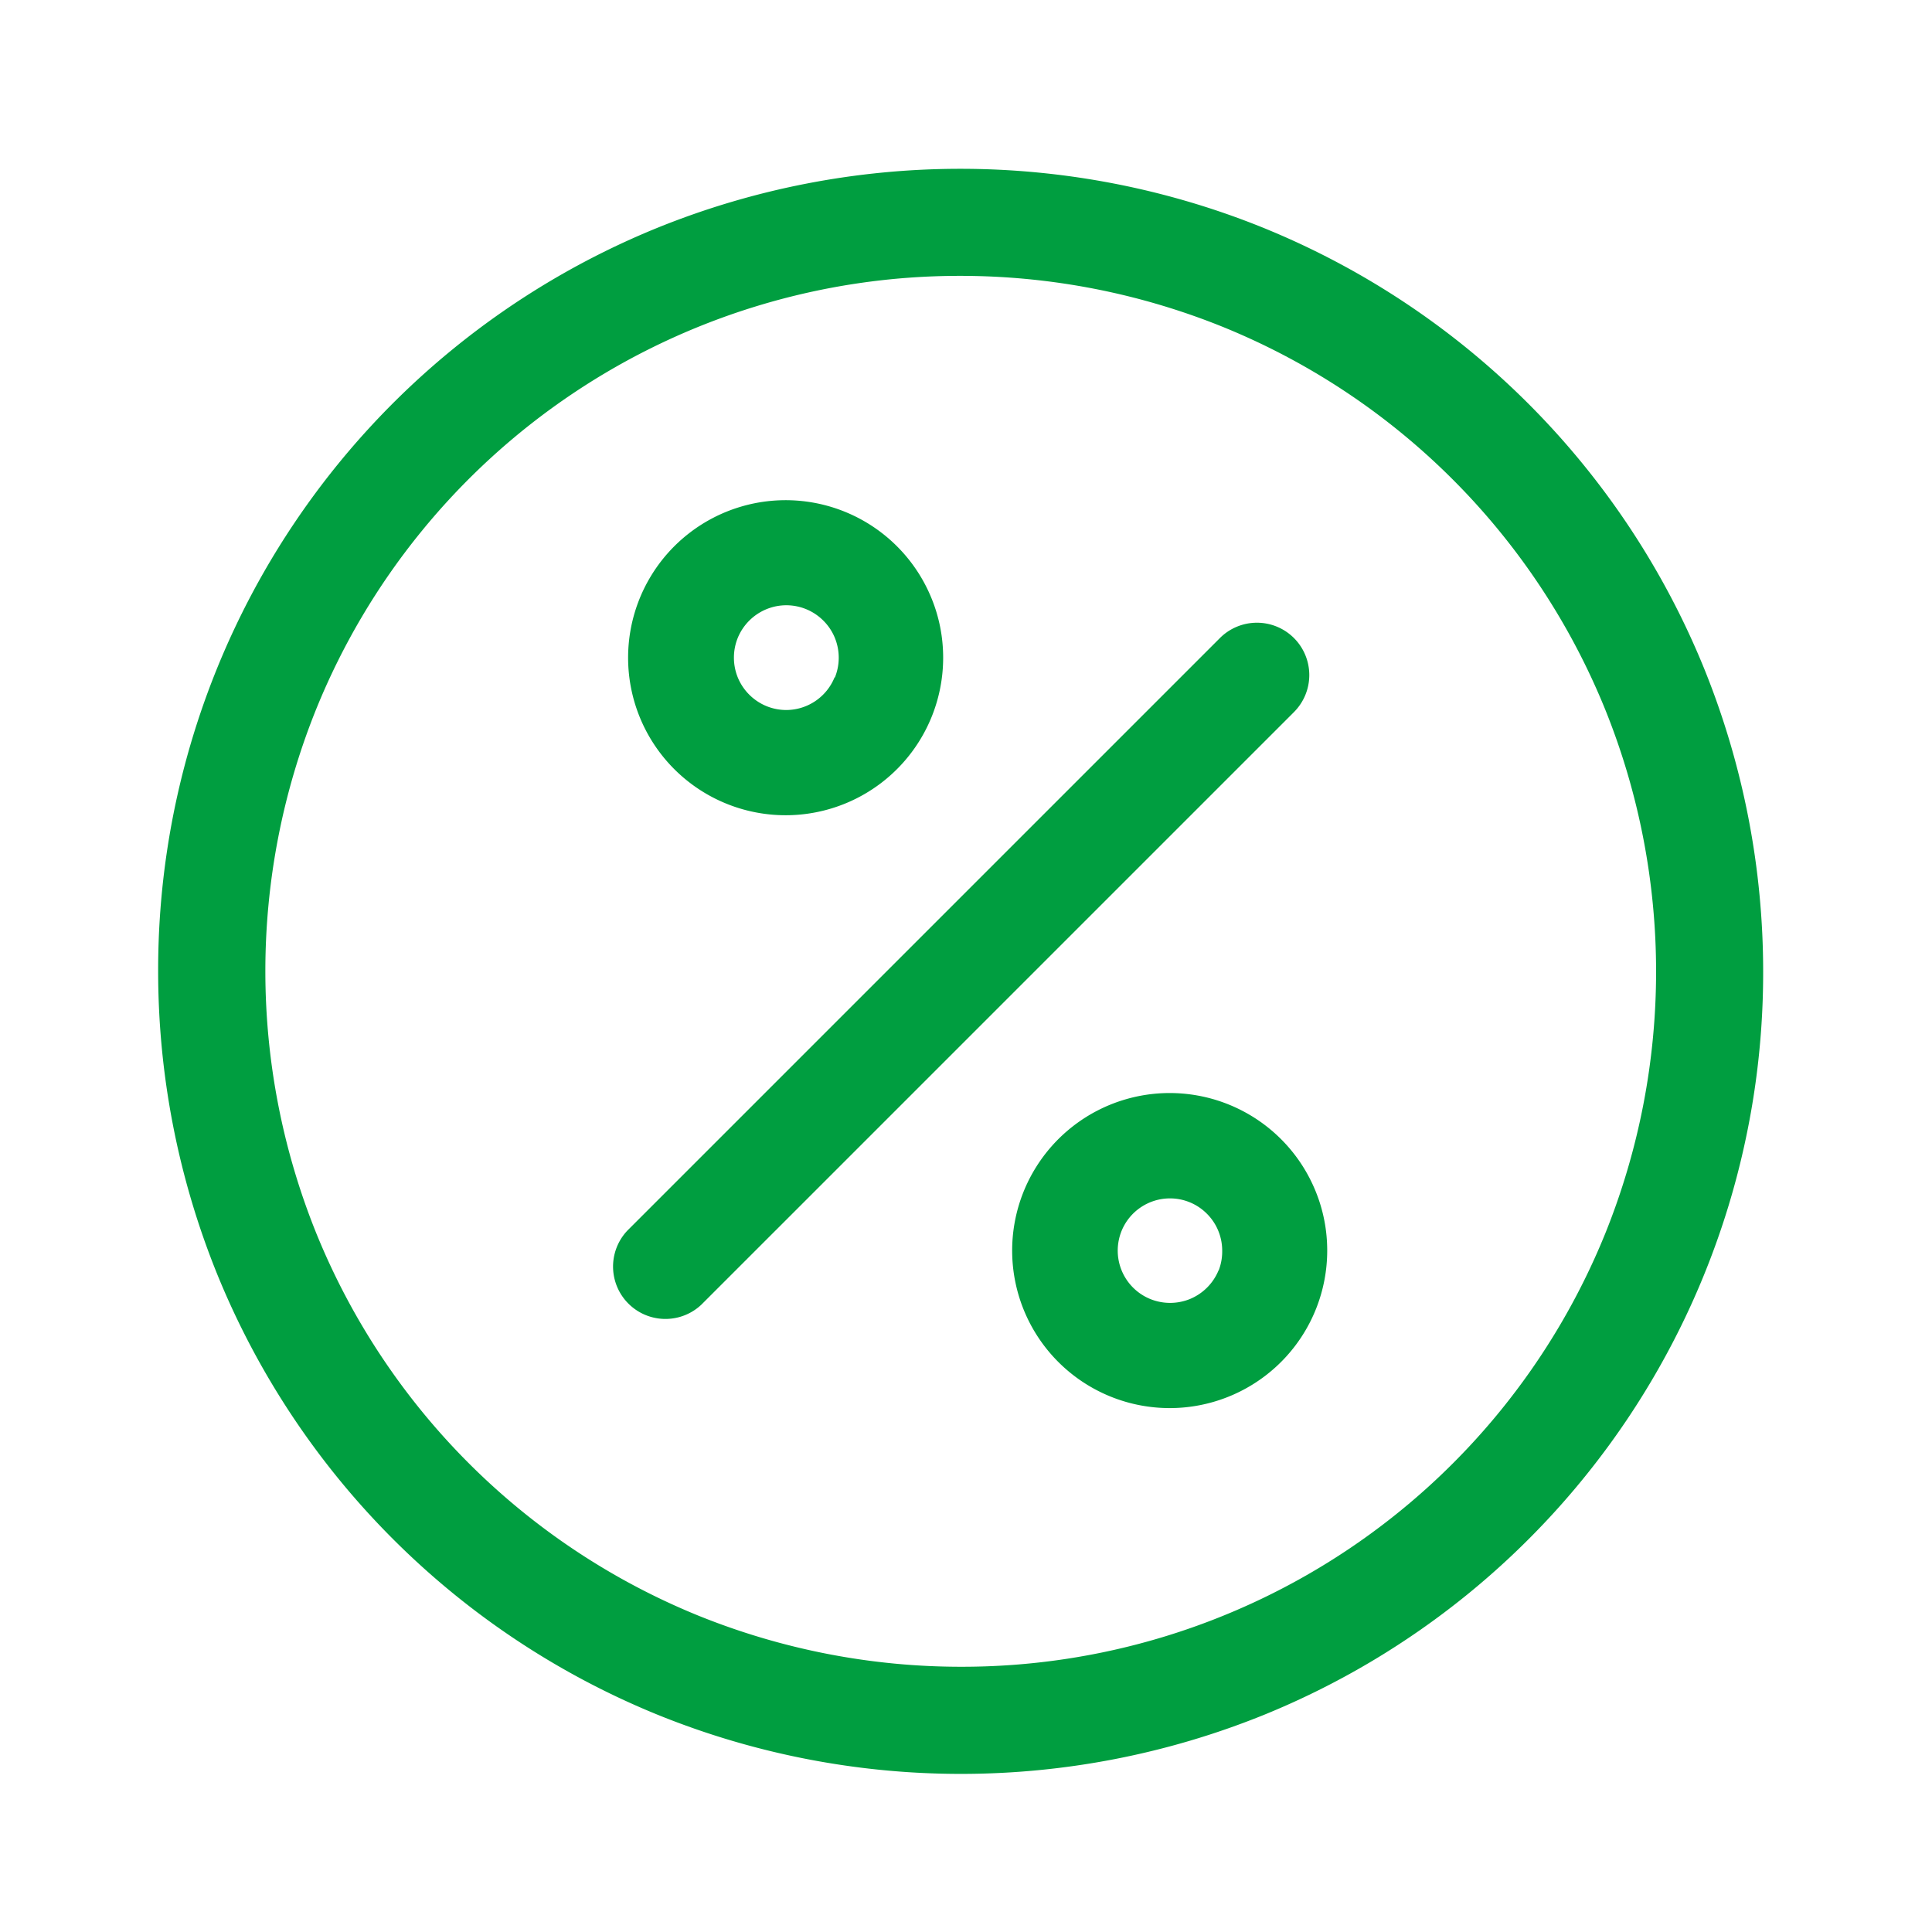 <svg xmlns="http://www.w3.org/2000/svg" width="28" height="28" viewBox="0 0 28 28">
    <path data-name="Rectangle 2650" style="fill:none" d="M0 0h28v28H0z"/>
    <g data-name="ic-percent">
        <path data-name="Rectangle 2609" transform="translate(2.292 2.783)" style="fill:none" d="M0 0h22.925v22.925H0z"/>
        <g data-name="Group 3695">
            <g data-name="Group 3694">
                <path data-name="Path 1796" d="M22.411 7.255A11.626 11.626 0 0 0 16.006.85a11.7 11.7 0 0 0-8.759 0A11.611 11.611 0 0 0 0 11.622a11.7 11.7 0 0 0 .85 4.383 11.626 11.626 0 0 0 6.405 6.406 11.7 11.7 0 0 0 8.759 0 11.611 11.611 0 0 0 7.247-10.771 11.7 11.7 0 0 0-.85-4.385zm-1.439 8.176a10.06 10.06 0 0 1-9.333 6.278 10.151 10.151 0 0 1-3.8-.737 10.075 10.075 0 0 1-5.548-5.548 10.149 10.149 0 0 1 0-7.595 10.06 10.06 0 0 1 9.333-6.278 10.15 10.15 0 0 1 3.8.737 10.075 10.075 0 0 1 5.548 5.548 10.149 10.149 0 0 1 0 7.595z" transform="translate(2.292 2.447)" style="fill:#009e40"/>
            </g>
        </g>
        <g data-name="Group 3697">
            <g data-name="Group 3696">
                <path data-name="Path 1797" d="M154.67 145.01a.759.759 0 0 0-1.073 0l-8.587 8.587a.759.759 0 0 0 1.073 1.073l8.587-8.587a.759.759 0 0 0 0-1.073z" transform="translate(-135.917 -135.763)" style="fill:#009e40"/>
            </g>
        </g>
        <g data-name="Group 3699">
            <g data-name="Group 3698">
                <path data-name="Path 1798" d="M154.576 107.225a2.283 2.283 0 1 0 .167.856 2.273 2.273 0 0 0-.167-.856zm-1.407 1.142a.758.758 0 0 1-.7.473.762.762 0 0 1-.286-.056.764.764 0 0 1-.417-.417.765.765 0 0 1 0-.572.764.764 0 0 1 .418-.417.758.758 0 0 1 .823.167.753.753 0 0 1 .167.251.764.764 0 0 1 0 .572z" transform="translate(-141.074 -98.55)" style="fill:#009e40"/>
            </g>
        </g>
        <g data-name="Group 3701">
            <g data-name="Group 3700">
                <path data-name="Path 1799" d="M277.091 296.4a2.283 2.283 0 1 0 .167.856 2.272 2.272 0 0 0-.167-.856zm-1.407 1.142a.764.764 0 0 1-.417.418.765.765 0 0 1-.572 0 .758.758 0 0 1-.473-.7.762.762 0 0 1 .055-.286.758.758 0 0 1 .7-.473.754.754 0 0 1 .537.222.755.755 0 0 1 .222.537.761.761 0 0 1-.051.285z" transform="translate(-258.023 -279.133)" style="fill:#009e40"/>
            </g>
        </g>
    </g>
</svg>

